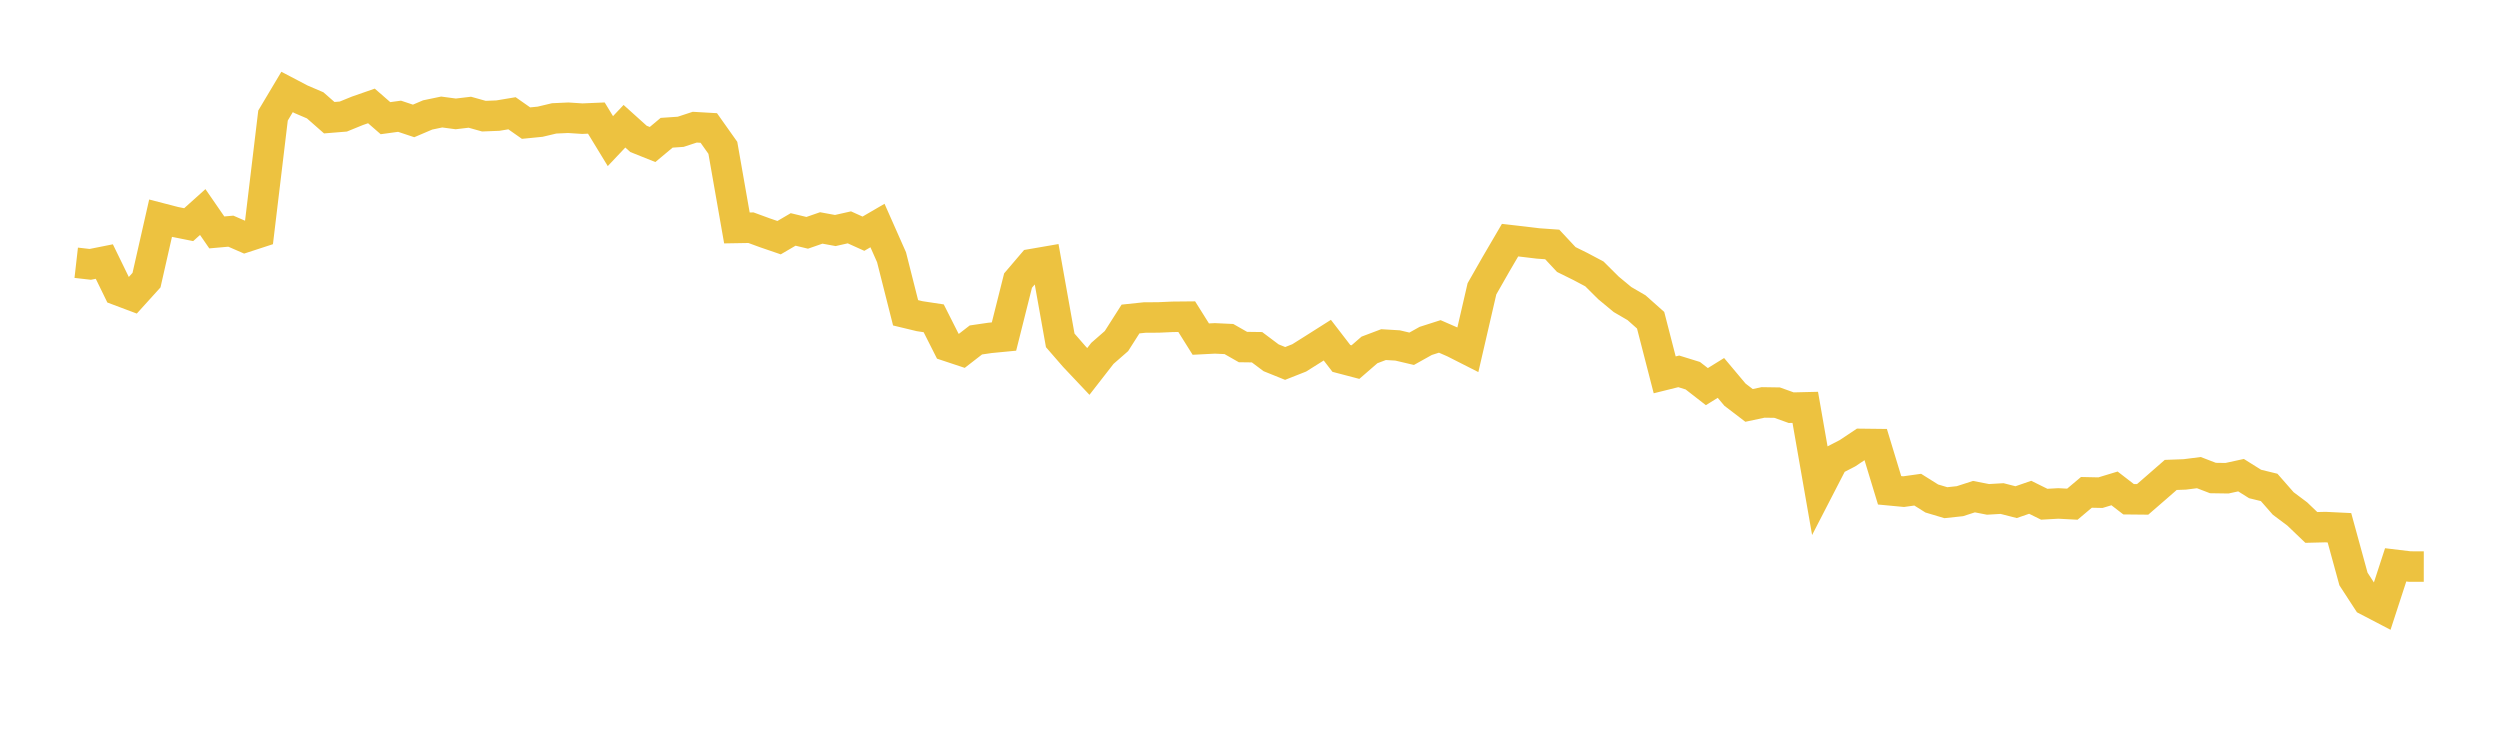 <svg width="164" height="48" xmlns="http://www.w3.org/2000/svg" xmlns:xlink="http://www.w3.org/1999/xlink"><path fill="none" stroke="rgb(237,194,64)" stroke-width="2" d="M5,17.237L5.922,17.342L6.844,17.158L7.766,19.048L8.689,19.395L9.611,18.377L10.533,14.314L11.455,14.553L12.377,14.738L13.299,13.91L14.222,15.247L15.144,15.165L16.066,15.567L16.988,15.266L17.91,7.58L18.832,6.033L19.754,6.516L20.677,6.911L21.599,7.721L22.521,7.646L23.443,7.27L24.365,6.949L25.287,7.752L26.21,7.626L27.132,7.933L28.054,7.54L28.976,7.348L29.898,7.471L30.82,7.362L31.743,7.62L32.665,7.584L33.587,7.43L34.509,8.076L35.431,7.985L36.353,7.766L37.275,7.724L38.198,7.784L39.12,7.745L40.042,9.257L40.964,8.281L41.886,9.111L42.808,9.48L43.731,8.709L44.653,8.646L45.575,8.343L46.497,8.396L47.419,9.698L48.341,14.953L49.263,14.937L50.186,15.275L51.108,15.591L52.03,15.051L52.952,15.273L53.874,14.953L54.796,15.122L55.719,14.914L56.641,15.331L57.563,14.794L58.485,16.875L59.407,20.52L60.329,20.742L61.251,20.881L62.174,22.709L63.096,23.015L64.018,22.301L64.94,22.166L65.862,22.077L66.784,18.405L67.707,17.323L68.629,17.164L69.551,22.328L70.473,23.39L71.395,24.366L72.317,23.181L73.24,22.374L74.162,20.927L75.084,20.83L76.006,20.824L76.928,20.783L77.85,20.774L78.772,22.245L79.695,22.198L80.617,22.241L81.539,22.766L82.461,22.778L83.383,23.47L84.305,23.842L85.228,23.478L86.15,22.898L87.072,22.314L87.994,23.512L88.916,23.754L89.838,22.955L90.76,22.607L91.683,22.662L92.605,22.879L93.527,22.364L94.449,22.069L95.371,22.471L96.293,22.939L97.216,18.946L98.138,17.33L99.06,15.754L99.982,15.86L100.904,15.971L101.826,16.036L102.749,17.025L103.671,17.48L104.593,17.969L105.515,18.886L106.437,19.65L107.359,20.187L108.281,21.007L109.204,24.59L110.126,24.361L111.048,24.646L111.97,25.363L112.892,24.792L113.814,25.89L114.737,26.595L115.659,26.399L116.581,26.413L117.503,26.744L118.425,26.722L119.347,31.998L120.269,30.21L121.192,29.734L122.114,29.12L123.036,29.131L123.958,32.164L124.88,32.251L125.802,32.122L126.725,32.701L127.647,32.976L128.569,32.878L129.491,32.58L130.413,32.759L131.335,32.705L132.257,32.941L133.18,32.622L134.102,33.078L135.024,33.026L135.946,33.075L136.868,32.299L137.79,32.319L138.713,32.039L139.635,32.75L140.557,32.759L141.479,31.96L142.401,31.155L143.323,31.121L144.246,31.004L145.168,31.358L146.09,31.372L147.012,31.171L147.934,31.749L148.856,31.974L149.778,33.026L150.701,33.717L151.623,34.6L152.545,34.577L153.467,34.622L154.389,37.984L155.311,39.401L156.234,39.882L157.156,37.054L158.078,37.165L159,37.166"></path></svg>